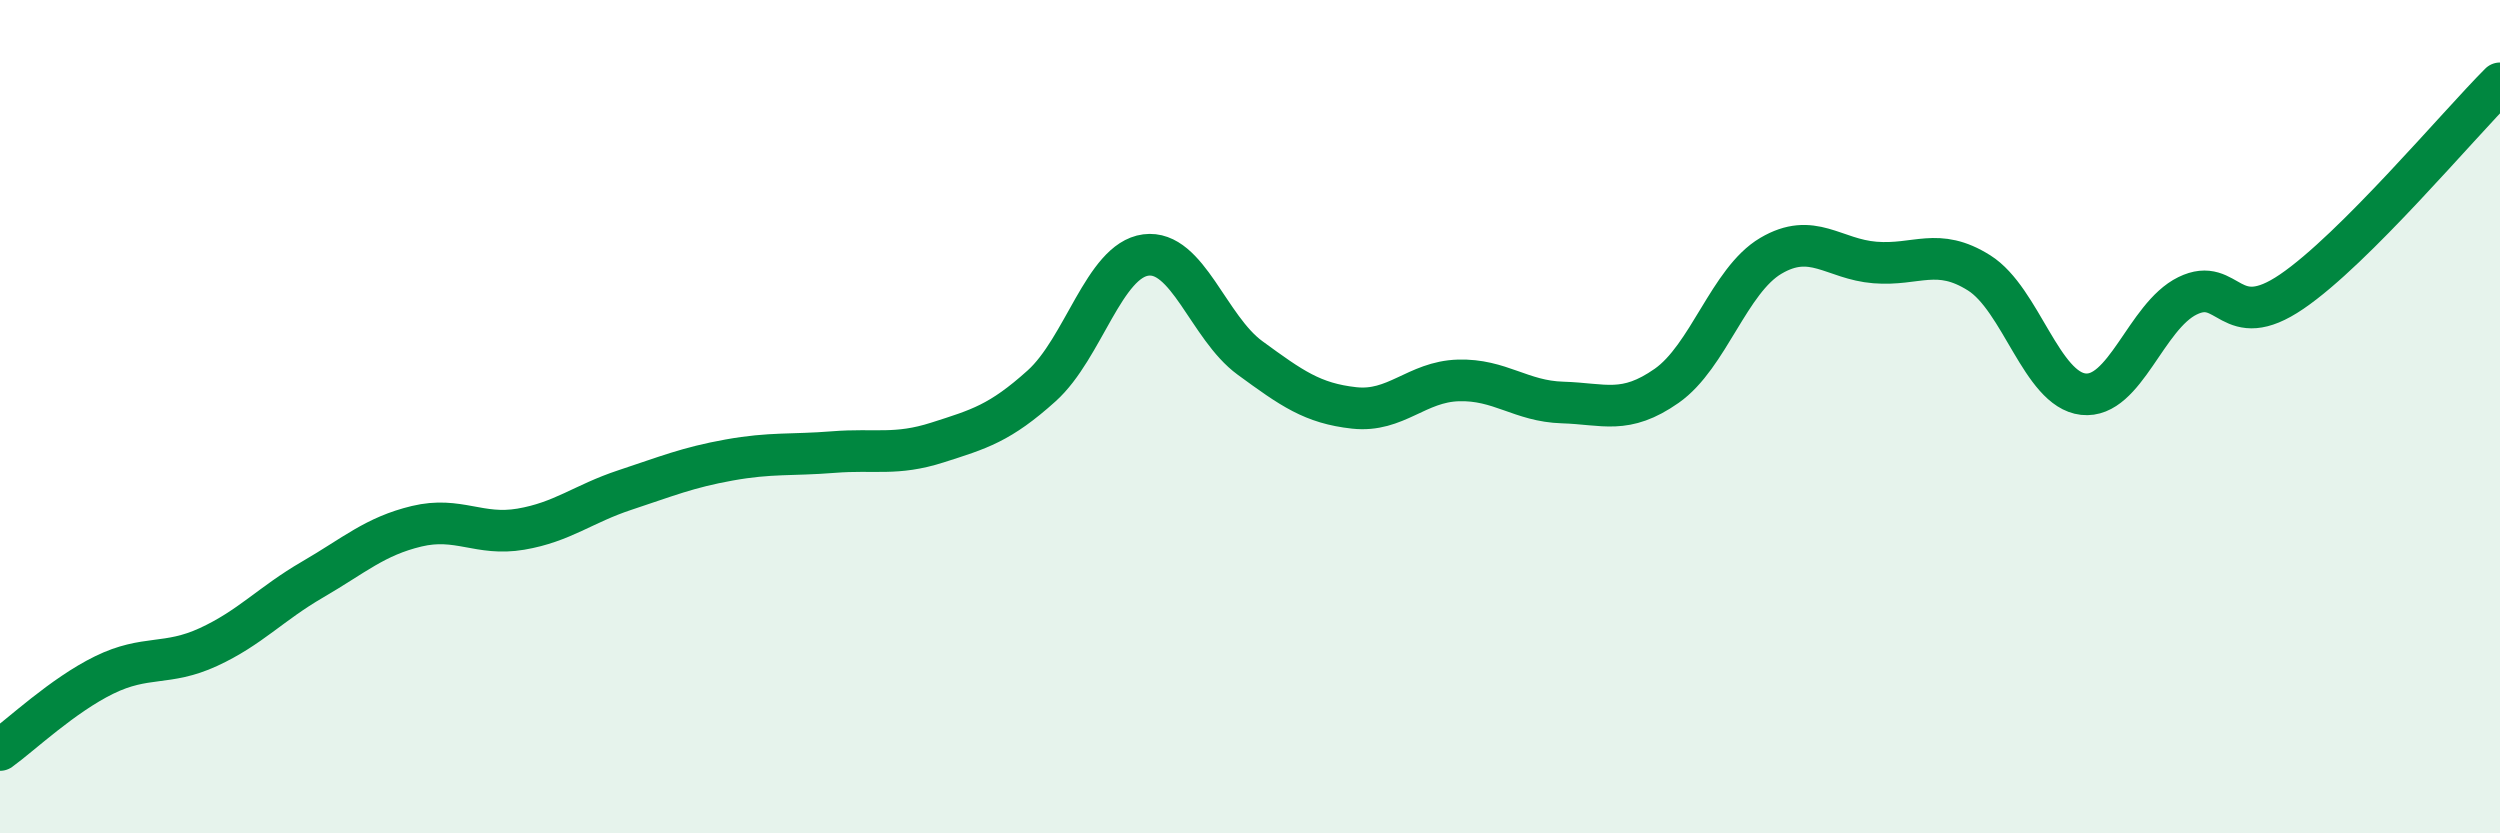 
    <svg width="60" height="20" viewBox="0 0 60 20" xmlns="http://www.w3.org/2000/svg">
      <path
        d="M 0,18 C 0.5,17.64 1.5,16.69 2.5,16.2 C 3.5,15.71 4,15.99 5,15.53 C 6,15.07 6.5,14.49 7.5,13.91 C 8.5,13.33 9,12.87 10,12.63 C 11,12.39 11.5,12.87 12.5,12.7 C 13.5,12.53 14,12.09 15,11.76 C 16,11.43 16.5,11.22 17.5,11.04 C 18.5,10.86 19,10.93 20,10.85 C 21,10.77 21.5,10.94 22.5,10.62 C 23.5,10.3 24,10.16 25,9.26 C 26,8.36 26.5,6.25 27.5,6.12 C 28.5,5.99 29,7.86 30,8.59 C 31,9.32 31.5,9.68 32.5,9.79 C 33.5,9.9 34,9.16 35,9.13 C 36,9.1 36.5,9.63 37.5,9.66 C 38.5,9.69 39,9.96 40,9.26 C 41,8.56 41.5,6.73 42.5,6.14 C 43.5,5.55 44,6.22 45,6.3 C 46,6.38 46.5,5.92 47.5,6.55 C 48.5,7.18 49,9.35 50,9.46 C 51,9.57 51.5,7.59 52.5,7.1 C 53.5,6.61 53.5,8.02 55,7 C 56.5,5.98 59,3 60,2L60 20L0 20Z"
        fill="#008740"
        opacity="0.1"
        stroke-linecap="round"
        stroke-linejoin="round"
      />
      <path
        d="M 0,18 C 0.5,17.64 1.5,16.69 2.5,16.2 C 3.5,15.71 4,15.99 5,15.53 C 6,15.07 6.5,14.49 7.5,13.91 C 8.5,13.33 9,12.87 10,12.63 C 11,12.39 11.5,12.87 12.5,12.7 C 13.5,12.53 14,12.09 15,11.76 C 16,11.43 16.5,11.22 17.5,11.04 C 18.5,10.86 19,10.93 20,10.85 C 21,10.77 21.5,10.94 22.5,10.62 C 23.5,10.3 24,10.16 25,9.26 C 26,8.36 26.5,6.25 27.5,6.12 C 28.5,5.99 29,7.86 30,8.59 C 31,9.32 31.5,9.68 32.5,9.79 C 33.5,9.9 34,9.16 35,9.13 C 36,9.1 36.5,9.63 37.5,9.66 C 38.5,9.69 39,9.96 40,9.26 C 41,8.56 41.5,6.73 42.5,6.14 C 43.5,5.55 44,6.22 45,6.3 C 46,6.38 46.5,5.92 47.5,6.55 C 48.5,7.18 49,9.35 50,9.46 C 51,9.57 51.5,7.59 52.5,7.1 C 53.5,6.61 53.5,8.02 55,7 C 56.5,5.98 59,3 60,2"
        stroke="#008740"
        stroke-width="1"
        fill="none"
        stroke-linecap="round"
        stroke-linejoin="round"
      />
    </svg>
  